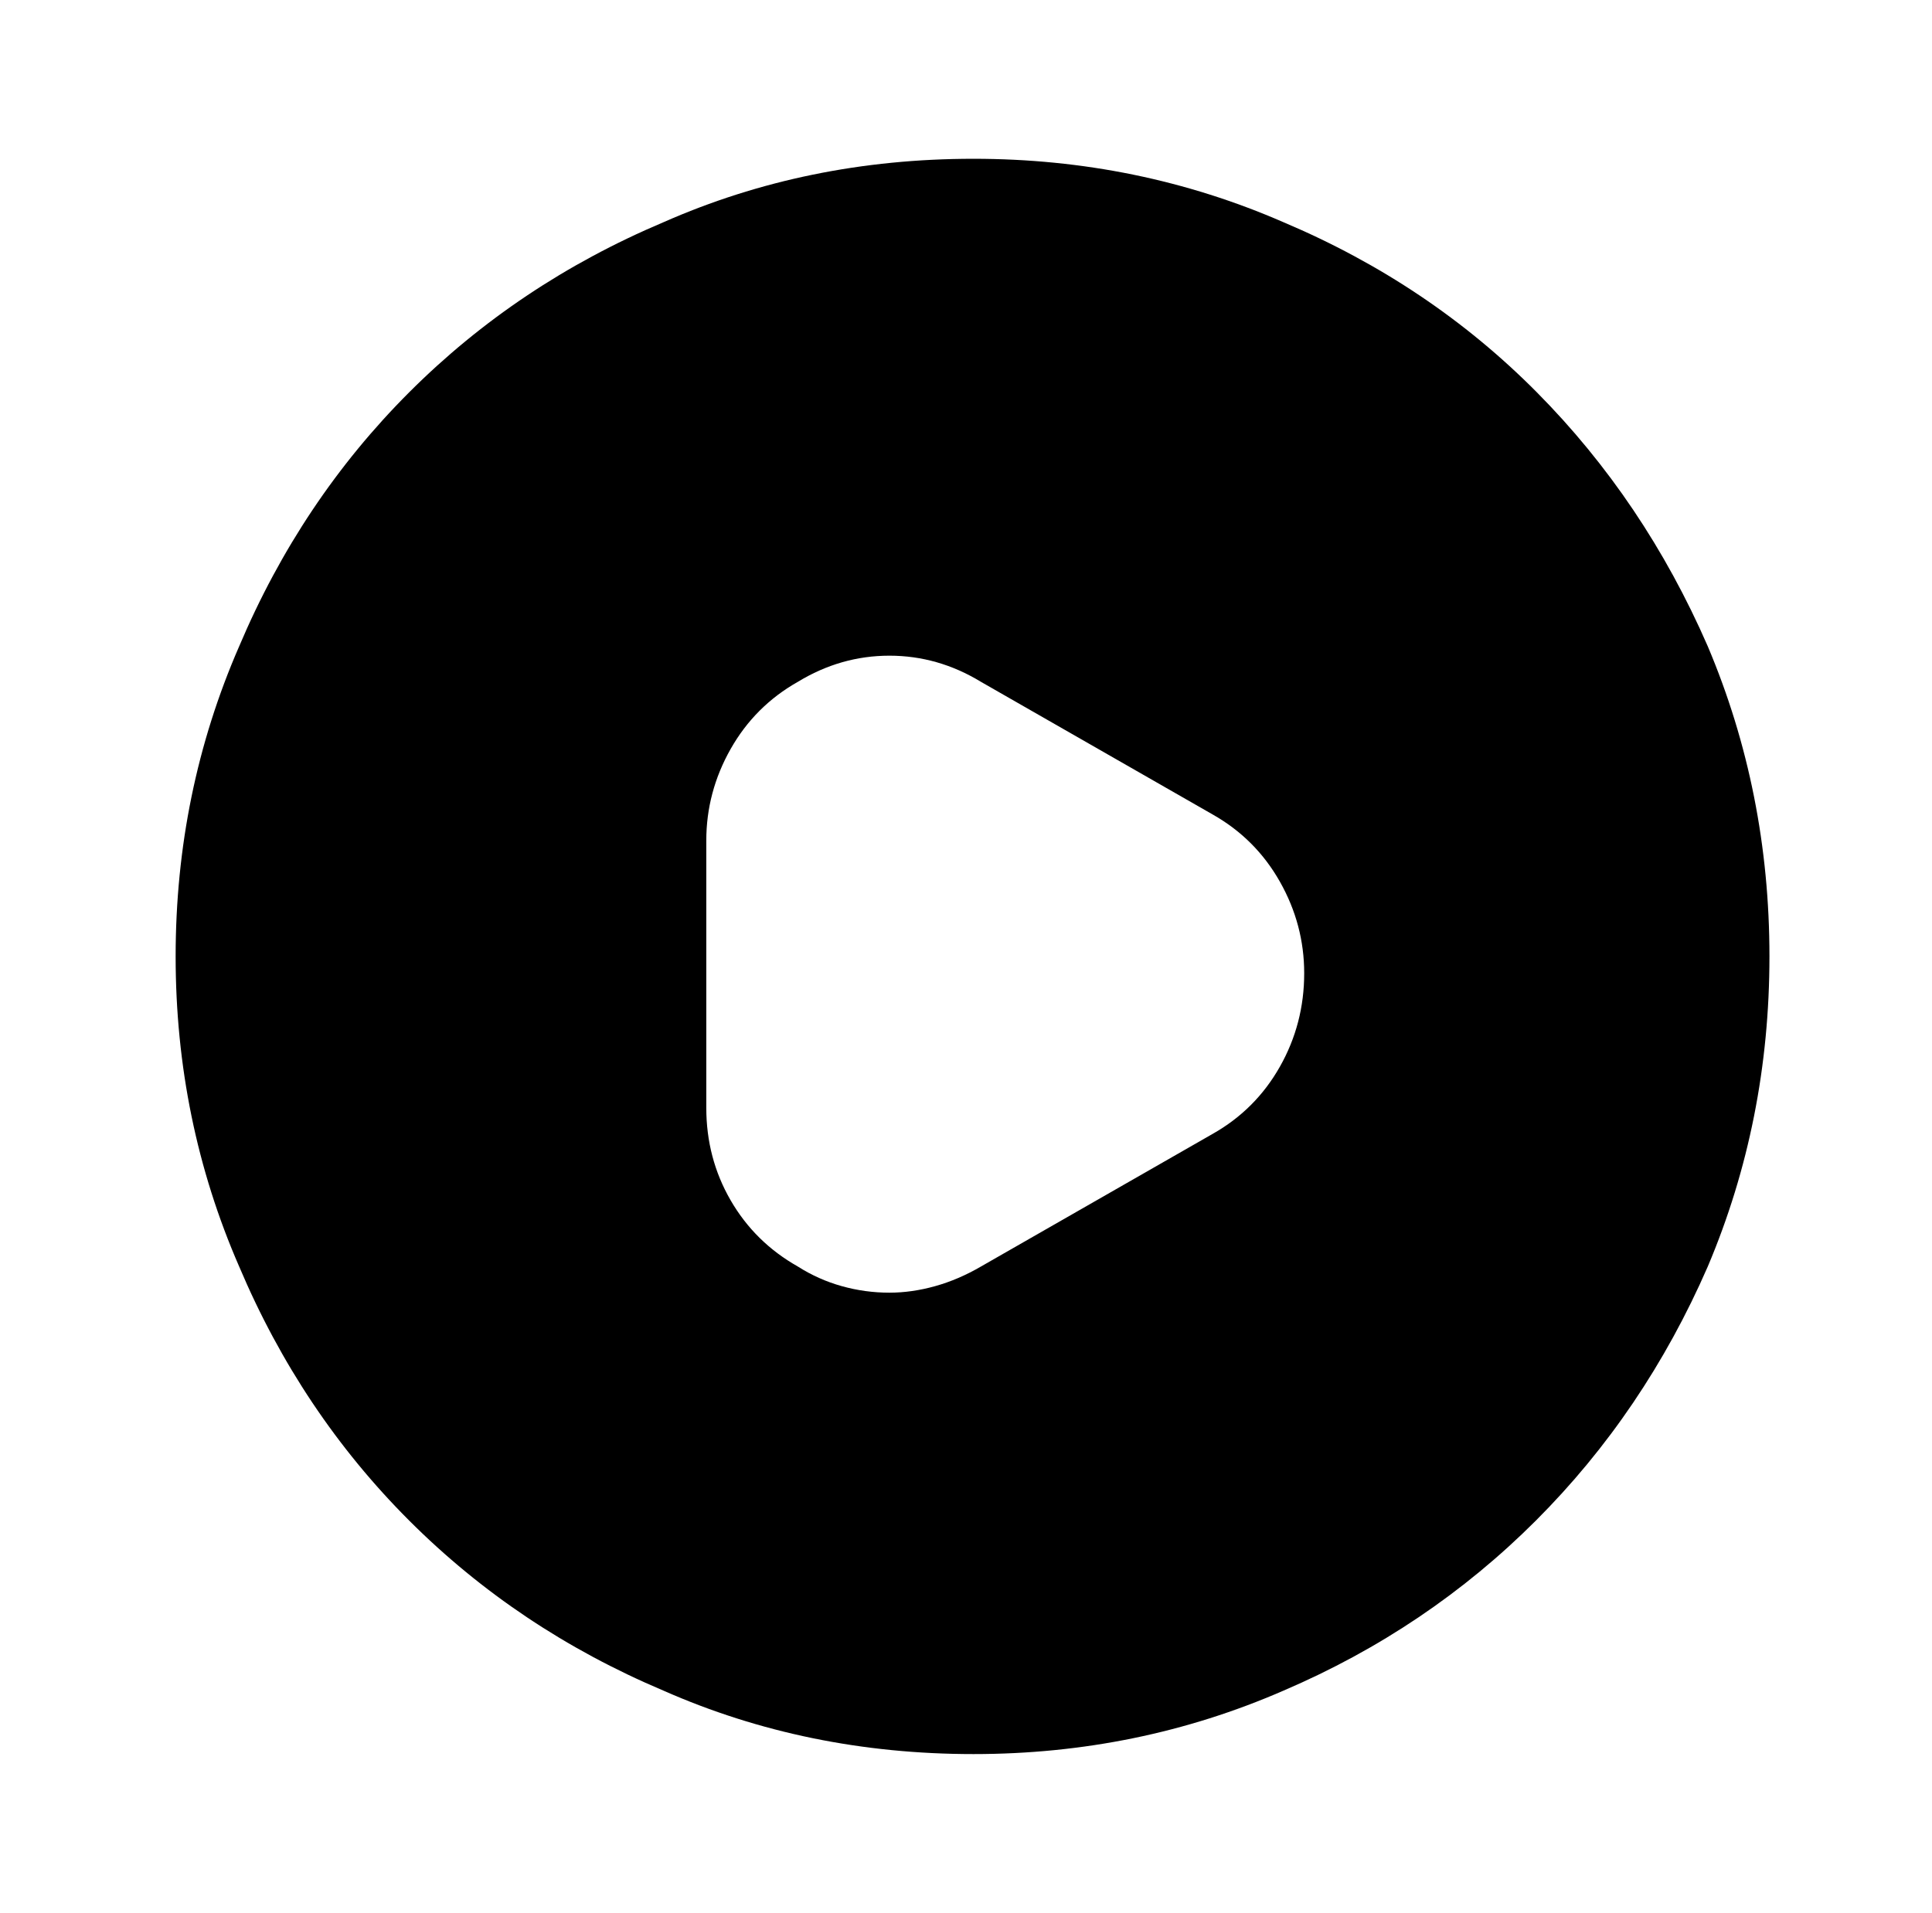 <?xml version="1.0" standalone="no"?>
<!DOCTYPE svg PUBLIC "-//W3C//DTD SVG 1.1//EN" "http://www.w3.org/Graphics/SVG/1.1/DTD/svg11.dtd" >
<svg xmlns="http://www.w3.org/2000/svg" xmlns:xlink="http://www.w3.org/1999/xlink" version="1.1" viewBox="-10 0 1034 1024">
   <path fill="currentColor"
d="M511 85q-89 0 -166 34q-78 33 -136 91t-91 136q-34 78 -34 166t34 166q33 78 91 136t136 91q77 34 166 34q88 0 166 -34q77 -33 135 -91t92 -136q33 -78 33 -166t-33 -166q-34 -78 -91.5 -136t-135.5 -91q-78 -34 -166 -34v0zM639 607l-124 71q-12 7 -24.5 10.5
t-24.5 3.5q-13 0 -25.5 -3.5t-23.5 -10.5q-23 -13 -36 -35.5t-13 -49.5v-143q0 -26 13 -49t36 -36q23 -14 49 -14t49 14l124 71q23 13 36 36t13 49q0 27 -13 50t-36 36v0z" />
</svg>
